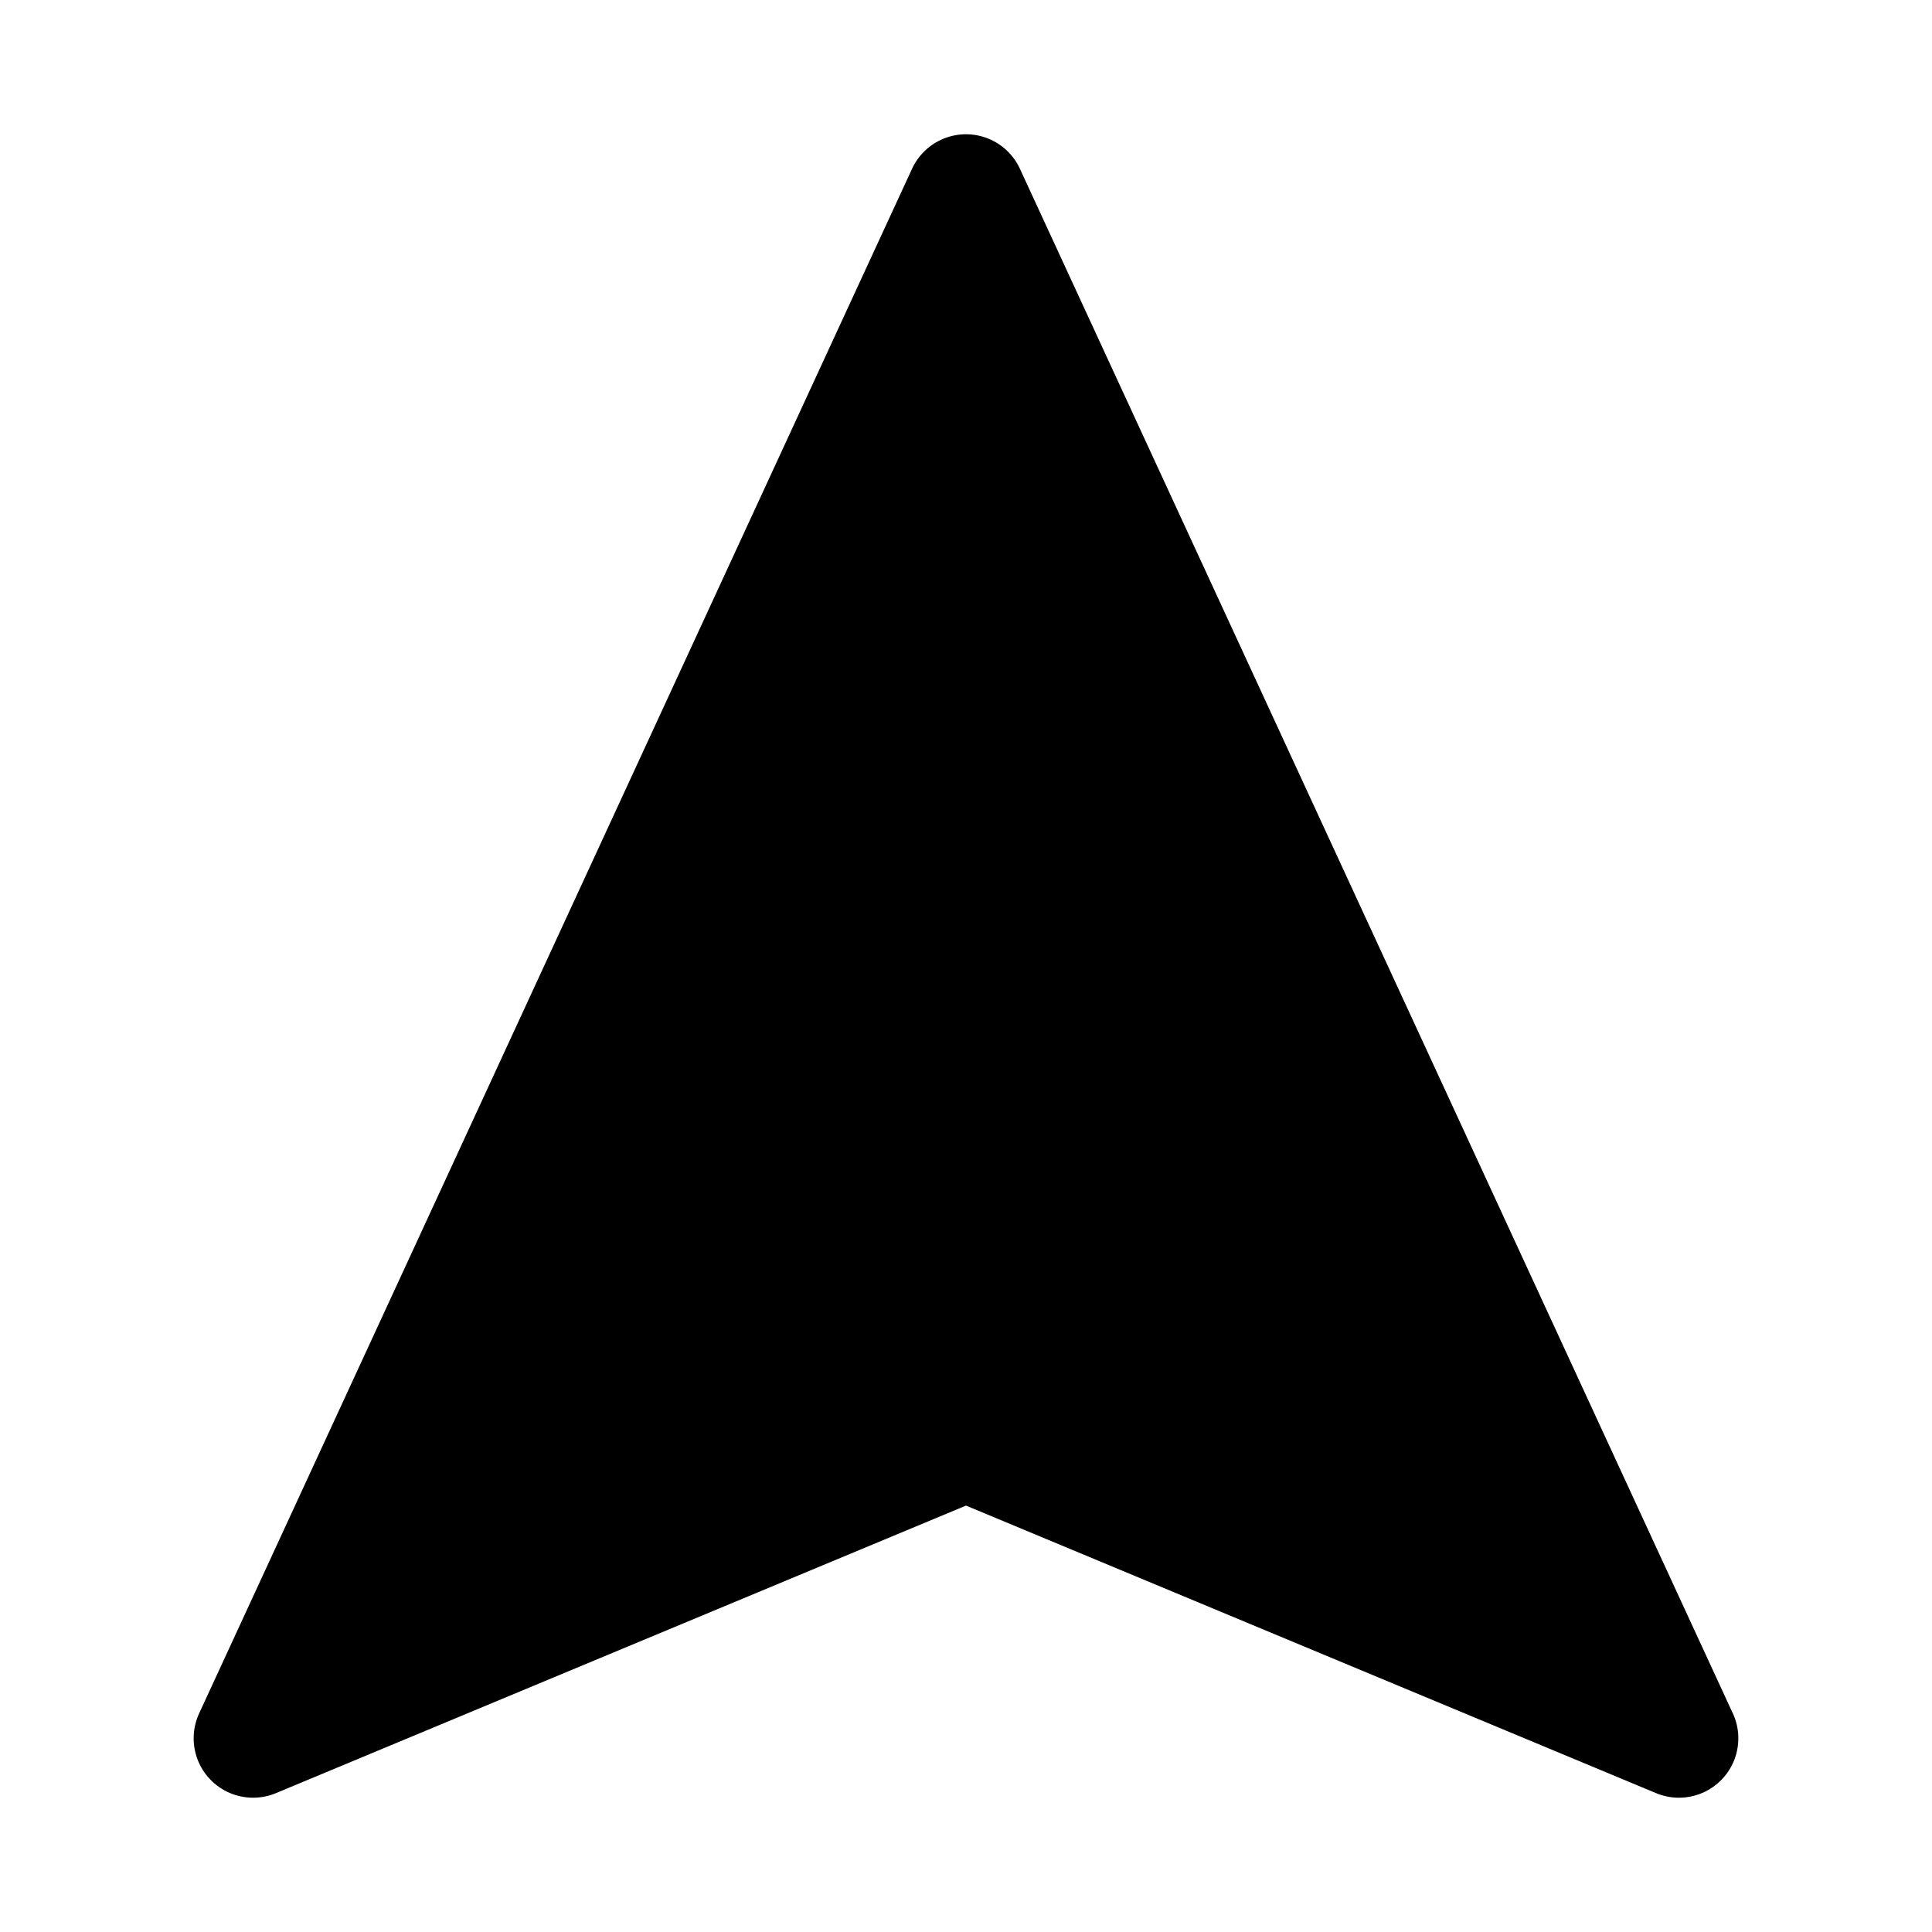 <?xml version="1.0" encoding="UTF-8"?>
<!-- Uploaded to: SVG Repo, www.svgrepo.com, Generator: SVG Repo Mixer Tools -->
<svg fill="#000000" width="800px" height="800px" version="1.1" viewBox="144 144 512 512" xmlns="http://www.w3.org/2000/svg">
 <path d="m603.22 598.07-188.93-409.34c-1.688-3.664-4.719-6.535-8.461-8.027-3.746-1.496-7.922-1.496-11.664 0-3.746 1.492-6.777 4.363-8.465 8.027l-188.93 409.34c-1.781 3.859-1.926 8.277-0.398 12.25 1.523 3.969 4.59 7.152 8.5 8.824 3.91 1.672 8.332 1.691 12.258 0.055l182.87-76.203 182.87 76.203c3.922 1.637 8.344 1.617 12.254-0.055 3.91-1.672 6.977-4.856 8.504-8.824 1.523-3.973 1.379-8.391-0.402-12.25z"/>
</svg>